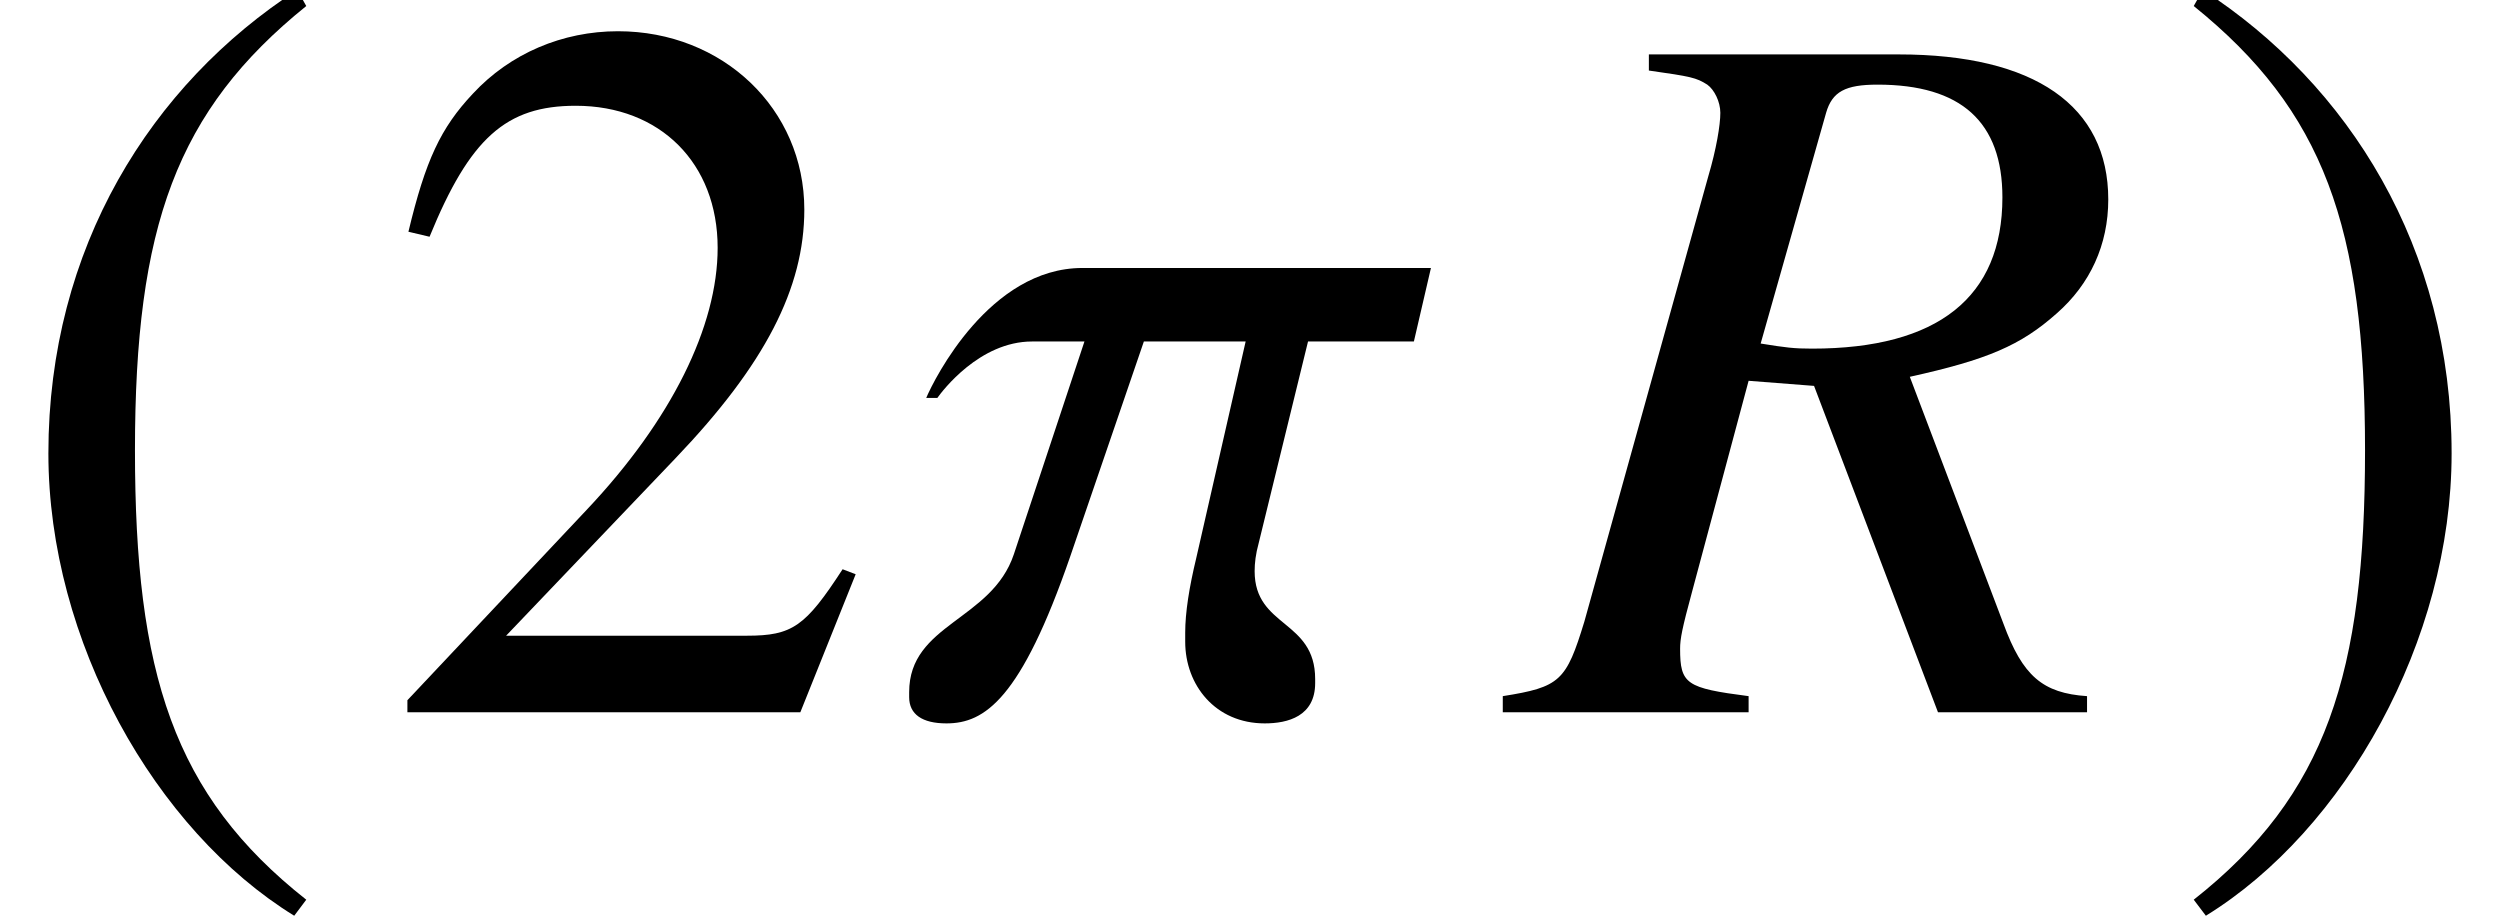 <?xml version='1.0' encoding='UTF-8'?>
<!-- This file was generated by dvisvgm 2.13.3 -->
<svg version='1.1' xmlns='http://www.w3.org/2000/svg' xmlns:xlink='http://www.w3.org/1999/xlink' width='26.97pt' height='9.879pt' viewBox='71.28 61.058 26.97 9.879'>
<defs>
<path id='g4-39' d='M6.162 0V-.174C5.684-.206 5.467-.391 5.26-.956L4.25-3.619C5.086-3.804 5.445-3.956 5.836-4.304C6.195-4.619 6.391-5.043 6.391-5.532C6.391-6.543 5.597-7.097 4.13-7.097H1.435V-6.923C1.891-6.858 1.945-6.847 2.065-6.771C2.141-6.717 2.206-6.586 2.206-6.467C2.206-6.336 2.163-6.075 2.076-5.782L.739-.978C.543-.337 .478-.272-.141-.174V0H2.511V-.174C1.837-.261 1.772-.304 1.772-.685C1.772-.793 1.793-.902 1.902-1.304L2.511-3.576L3.217-3.521L4.554 0H6.162ZM5.249-5.554C5.249-4.478 4.554-3.923 3.195-3.923C3-3.923 2.913-3.934 2.641-3.978L3.347-6.467C3.413-6.695 3.554-6.771 3.902-6.771C4.804-6.771 5.249-6.369 5.249-5.554Z'/>
<path id='g4-99' d='M5.662-4.793H1.902C.902-4.793 .304-3.597 .217-3.391H.337C.391-3.467 .793-4 1.359-4H1.924L1.163-1.706C.924-.989 .033-.956 .033-.217V-.163C.033 .022 .174 .12 .435 .12C.848 .12 1.239-.141 1.772-1.685L2.565-4H3.663L3.13-1.663C3.054-1.348 3.011-1.076 3.011-.859V-.761C3.011-.293 3.337 .12 3.869 .12C4.119 .12 4.413 .043 4.413-.315V-.359C4.413-1 3.76-.913 3.76-1.522C3.76-1.609 3.771-1.706 3.804-1.826L4.336-4H5.478L5.662-4.793Z'/>
<path id='g1-185' d='M3.206-7.793C1.63-6.771 .522-5.01 .522-2.793C.522-.772 1.674 1.272 3.174 2.195L3.304 2.022C1.869 .891 1.456-.424 1.456-2.826C1.456-5.239 1.902-6.488 3.304-7.619L3.206-7.793Z'/>
<path id='g1-186' d='M.413-7.793L.315-7.619C1.717-6.488 2.163-5.239 2.163-2.826C2.163-.424 1.75 .891 .315 2.022L.446 2.195C1.945 1.272 3.097-.772 3.097-2.793C3.097-5.01 1.989-6.771 .413-7.793Z'/>
<path id='g8-50' d='M5.162-1.489L5.021-1.543C4.619-.924 4.478-.826 3.989-.826H1.391L3.217-2.739C4.184-3.75 4.608-4.576 4.608-5.423C4.608-6.51 3.728-7.347 2.598-7.347C2-7.347 1.435-7.108 1.032-6.673C.685-6.304 .522-5.956 .337-5.184L.565-5.13C1-6.195 1.391-6.543 2.141-6.543C3.054-6.543 3.673-5.923 3.673-5.01C3.673-4.163 3.174-3.152 2.261-2.185L.326-.13V0H4.565L5.162-1.489Z'/>
</defs>
<g id='page1'>
<use x='71.28' y='68.742' xlink:href='#g1-185'/>
<use x='75.349' y='68.742' xlink:href='#g8-50'/>
<use x='81.055' y='68.742' xlink:href='#g4-99'/>
<use x='87.633' y='68.742' xlink:href='#g4-39'/>
<use x='94.631' y='68.742' xlink:href='#g1-186'/>
</g>
</svg><!--Rendered by QuickLaTeX.com-->